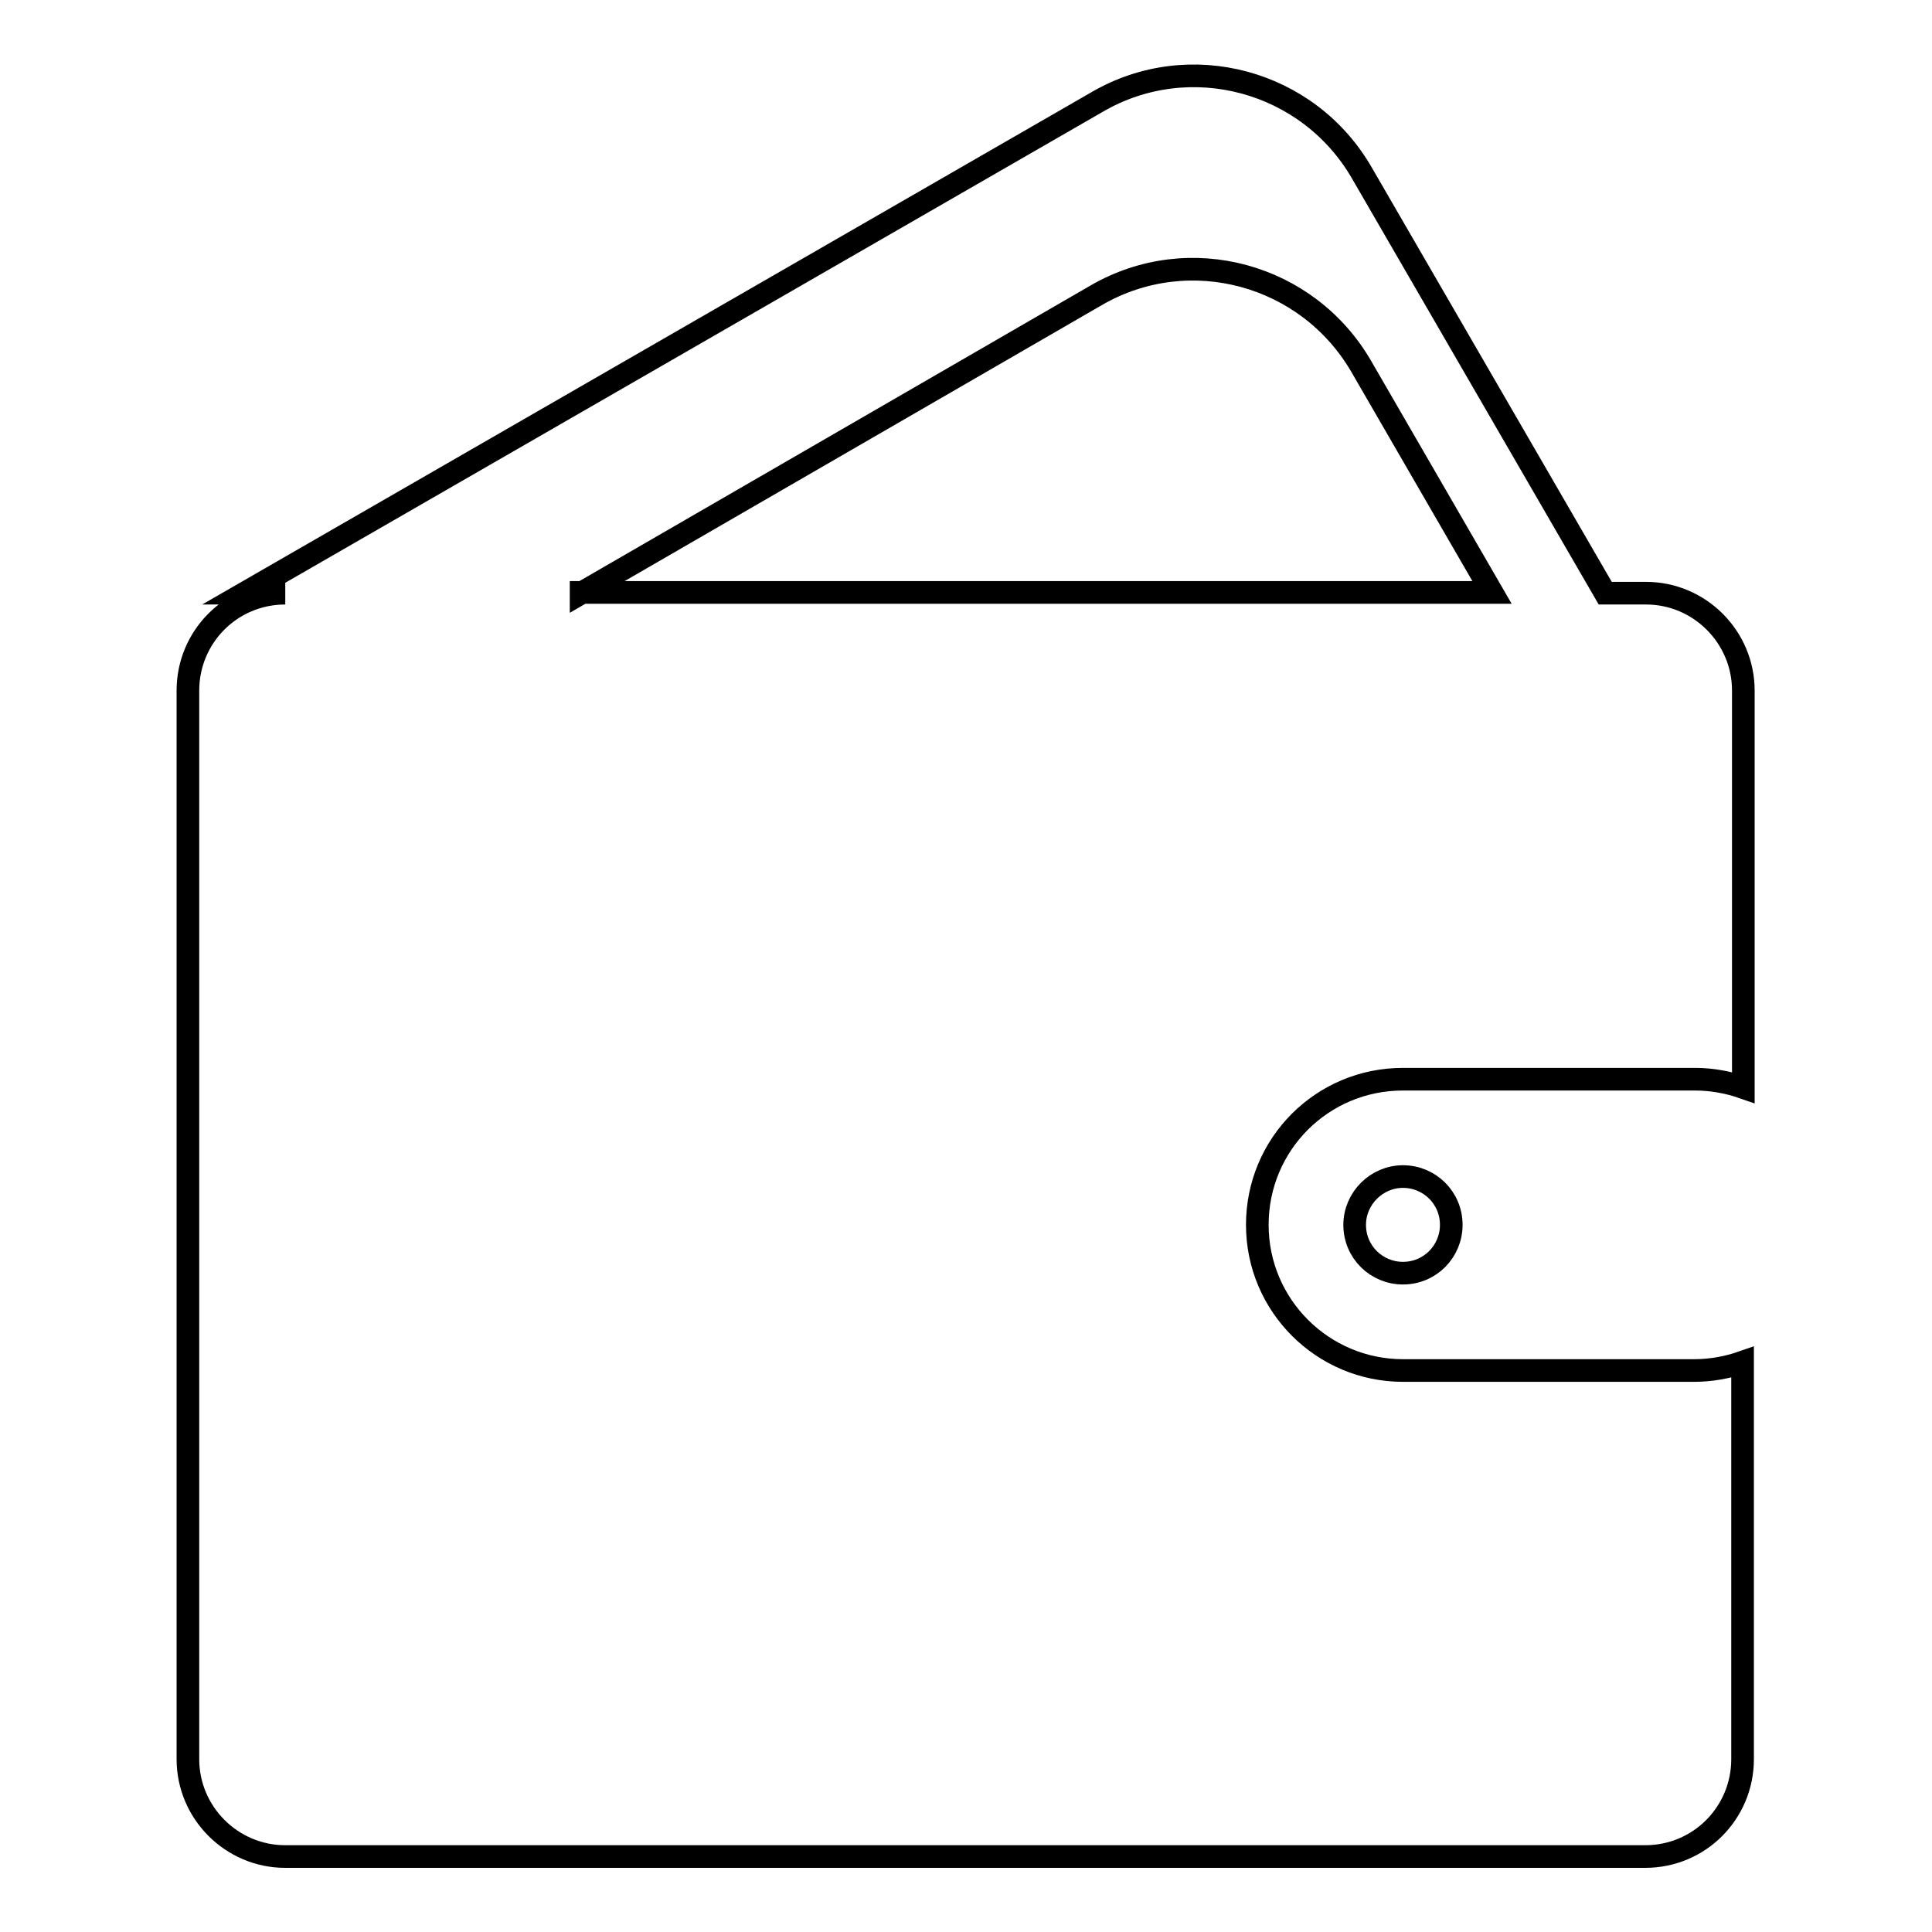 <?xml version="1.0" encoding="utf-8"?>
<!-- Svg Vector Icons : http://www.onlinewebfonts.com/icon -->
<!DOCTYPE svg PUBLIC "-//W3C//DTD SVG 1.1//EN" "http://www.w3.org/Graphics/SVG/1.1/DTD/svg11.dtd">
<svg version="1.1" xmlns="http://www.w3.org/2000/svg" xmlns:xlink="http://www.w3.org/1999/xlink" x="0px" y="0px" viewBox="0 0 256 256" enable-background="new 0 0 256 256" xml:space="preserve">
<g><g><path stroke-width="3" fill-opacity="0" stroke="#000000"  d="M231,144.1V91.5c0-7.1-5.8-12.9-12.9-12.9h-5.4L180.5,23c-7.1-12.4-22.9-16.6-35.1-9.5L32.4,78.6h5.4c-7.2,0-12.9,5.8-12.9,12.9v141.6c0,7.1,5.8,12.9,12.9,12.9h180.2c7.2,0,12.9-5.8,12.9-12.9v-52.6c-2,0.7-4.2,1.1-6.4,1.1h-38.6c-10.6,0-19.3-8.6-19.3-19.3c0-10.7,8.6-19.3,19.3-19.3h38.7C226.8,143,229,143.4,231,144.1z M77,78.6l68.3-39.5c12.3-7.1,28-2.8,35.1,9.5l17.3,29.9H77z"/><path stroke-width="3" fill-opacity="0" stroke="#000000"  d="M179.5,162.3c0,3.6,2.9,6.4,6.4,6.4c3.6,0,6.4-2.9,6.4-6.4c0-3.6-2.9-6.4-6.4-6.4C182.4,155.9,179.5,158.8,179.5,162.3z"/></g></g>
</svg>